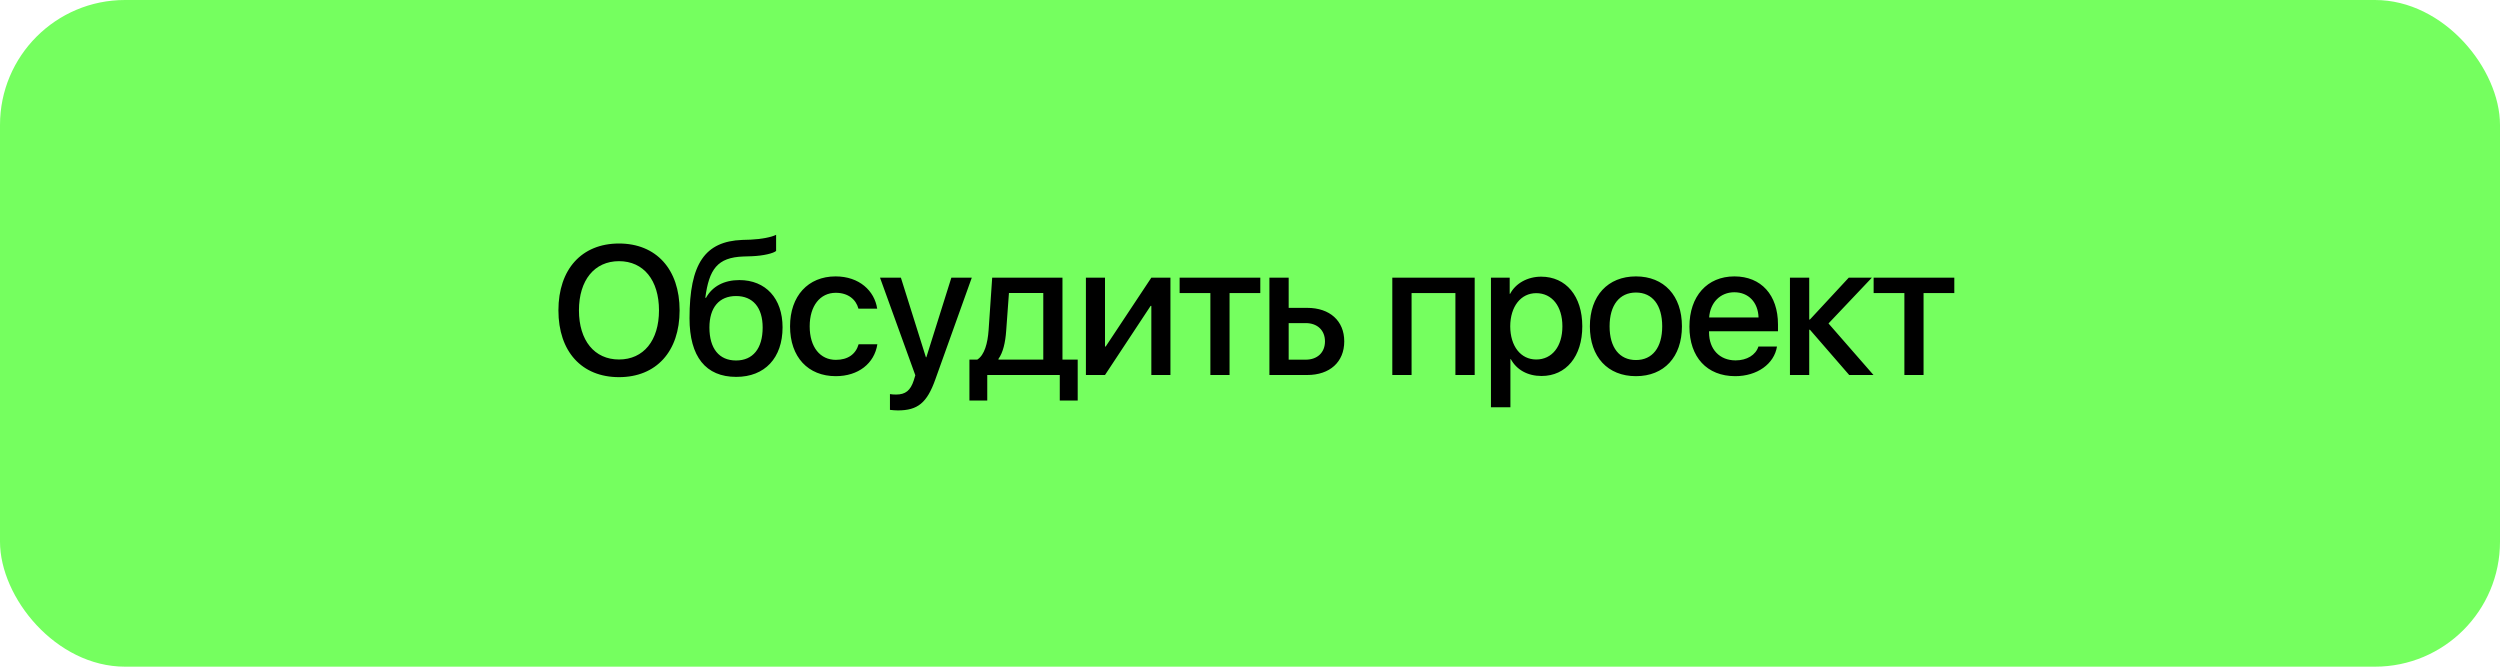 <?xml version="1.0" encoding="UTF-8"?> <svg xmlns="http://www.w3.org/2000/svg" width="300" height="80" viewBox="0 0 300 80" fill="none"><rect width="300" height="80" rx="15" fill="#75FF5F"></rect><path d="M74.281 29.221C78.745 29.221 81.553 32.307 81.553 37.245C81.553 42.182 78.745 45.258 74.281 45.258C69.807 45.258 67.01 42.182 67.01 37.245C67.01 32.307 69.807 29.221 74.281 29.221ZM74.281 31.34C71.334 31.34 69.474 33.62 69.474 37.245C69.474 40.859 71.334 43.139 74.281 43.139C77.229 43.139 79.079 40.859 79.079 37.245C79.079 33.62 77.229 31.34 74.281 31.34ZM88.346 45.226C84.7 45.226 82.742 42.816 82.742 38.191C82.742 31.63 84.603 28.962 89.067 28.79L90.078 28.758C91.315 28.704 92.573 28.468 93.133 28.177V30.113C92.821 30.393 91.627 30.694 90.207 30.748L89.207 30.78C86.066 30.888 85.087 32.329 84.635 35.739H84.721C85.474 34.362 86.894 33.609 88.723 33.609C91.885 33.609 93.907 35.814 93.907 39.278C93.907 42.956 91.777 45.226 88.346 45.226ZM88.325 43.258C90.347 43.258 91.519 41.827 91.519 39.299C91.519 36.901 90.347 35.524 88.325 35.524C86.302 35.524 85.13 36.901 85.13 39.299C85.13 41.827 86.292 43.258 88.325 43.258ZM105.261 37.04H103.013C102.723 35.943 101.787 35.136 100.292 35.136C98.409 35.136 97.162 36.707 97.162 39.159C97.162 41.676 98.431 43.182 100.302 43.182C101.733 43.182 102.69 42.515 103.034 41.311H105.283C104.928 43.612 103.002 45.14 100.292 45.14C96.979 45.14 94.806 42.859 94.806 39.159C94.806 35.524 96.968 33.168 100.27 33.168C103.121 33.168 104.949 34.911 105.261 37.04ZM107.741 49.249C107.547 49.249 106.977 49.217 106.794 49.184V47.291C106.967 47.334 107.332 47.345 107.537 47.345C108.645 47.345 109.258 46.872 109.656 45.635L109.839 45.032L105.601 33.319H108.107L111.108 42.87H111.162L114.163 33.319H116.615L112.237 45.538C111.237 48.345 110.129 49.249 107.741 49.249ZM125.194 43.15V35.158H121.074L120.741 39.708C120.644 41.096 120.364 42.311 119.816 43.064V43.15H125.194ZM118.471 48.066H116.331V43.15H117.277C118.138 42.612 118.525 41.181 118.632 39.611L119.063 33.319H127.496V43.15H129.324V48.066H127.173V45H118.471V48.066ZM132.6 45H130.309V33.319H132.6V41.58H132.686L138.161 33.319H140.452V45H138.161V36.707H138.075L132.6 45ZM151.236 33.319V35.169H147.547V45H145.245V35.169H141.555V33.319H151.236ZM156.685 38.772H154.641V43.161H156.685C158.094 43.161 158.997 42.289 158.997 40.966C158.997 39.633 158.083 38.772 156.685 38.772ZM152.329 45V33.319H154.641V36.944H156.868C159.578 36.944 161.31 38.503 161.31 40.966C161.31 43.44 159.578 45 156.868 45H152.329ZM174.649 45V35.169H169.389V45H167.077V33.319H176.962V45H174.649ZM184.938 33.2C187.918 33.2 189.875 35.534 189.875 39.159C189.875 42.773 187.929 45.118 184.992 45.118C183.314 45.118 181.991 44.376 181.292 43.085H181.249V48.872H178.915V33.319H181.163V35.255H181.217C181.873 33.996 183.314 33.2 184.938 33.2ZM184.347 43.139C186.24 43.139 187.488 41.58 187.488 39.159C187.488 36.75 186.24 35.179 184.347 35.179C182.497 35.179 181.238 36.782 181.227 39.159C181.238 41.547 182.486 43.139 184.347 43.139ZM196.314 45.14C192.936 45.14 190.785 42.838 190.785 39.159C190.785 35.491 192.947 33.168 196.314 33.168C199.68 33.168 201.832 35.481 201.832 39.159C201.832 42.838 199.691 45.14 196.314 45.14ZM196.314 43.204C198.293 43.204 199.465 41.709 199.465 39.159C199.465 36.61 198.293 35.104 196.314 35.104C194.335 35.104 193.151 36.621 193.151 39.159C193.151 41.709 194.335 43.204 196.314 43.204ZM208.119 35.072C206.441 35.072 205.226 36.298 205.097 38.094H211.024C210.97 36.277 209.819 35.072 208.119 35.072ZM211.013 41.58H213.239C212.906 43.677 210.852 45.14 208.227 45.14C204.839 45.14 202.731 42.859 202.731 39.202C202.731 35.545 204.86 33.168 208.13 33.168C211.336 33.168 213.358 35.395 213.358 38.933V39.751H205.086V39.891C205.086 41.913 206.355 43.247 208.27 43.247C209.625 43.247 210.69 42.601 211.013 41.58ZM219.42 38.815L224.819 45H221.904L217.193 39.568H217.107V45H214.794V33.319H217.107V38.342H217.193L221.851 33.319H224.626L219.42 38.815ZM234.517 33.319V35.169H230.827V45H228.526V35.169H224.836V33.319H234.517Z" fill="black"></path></svg> 